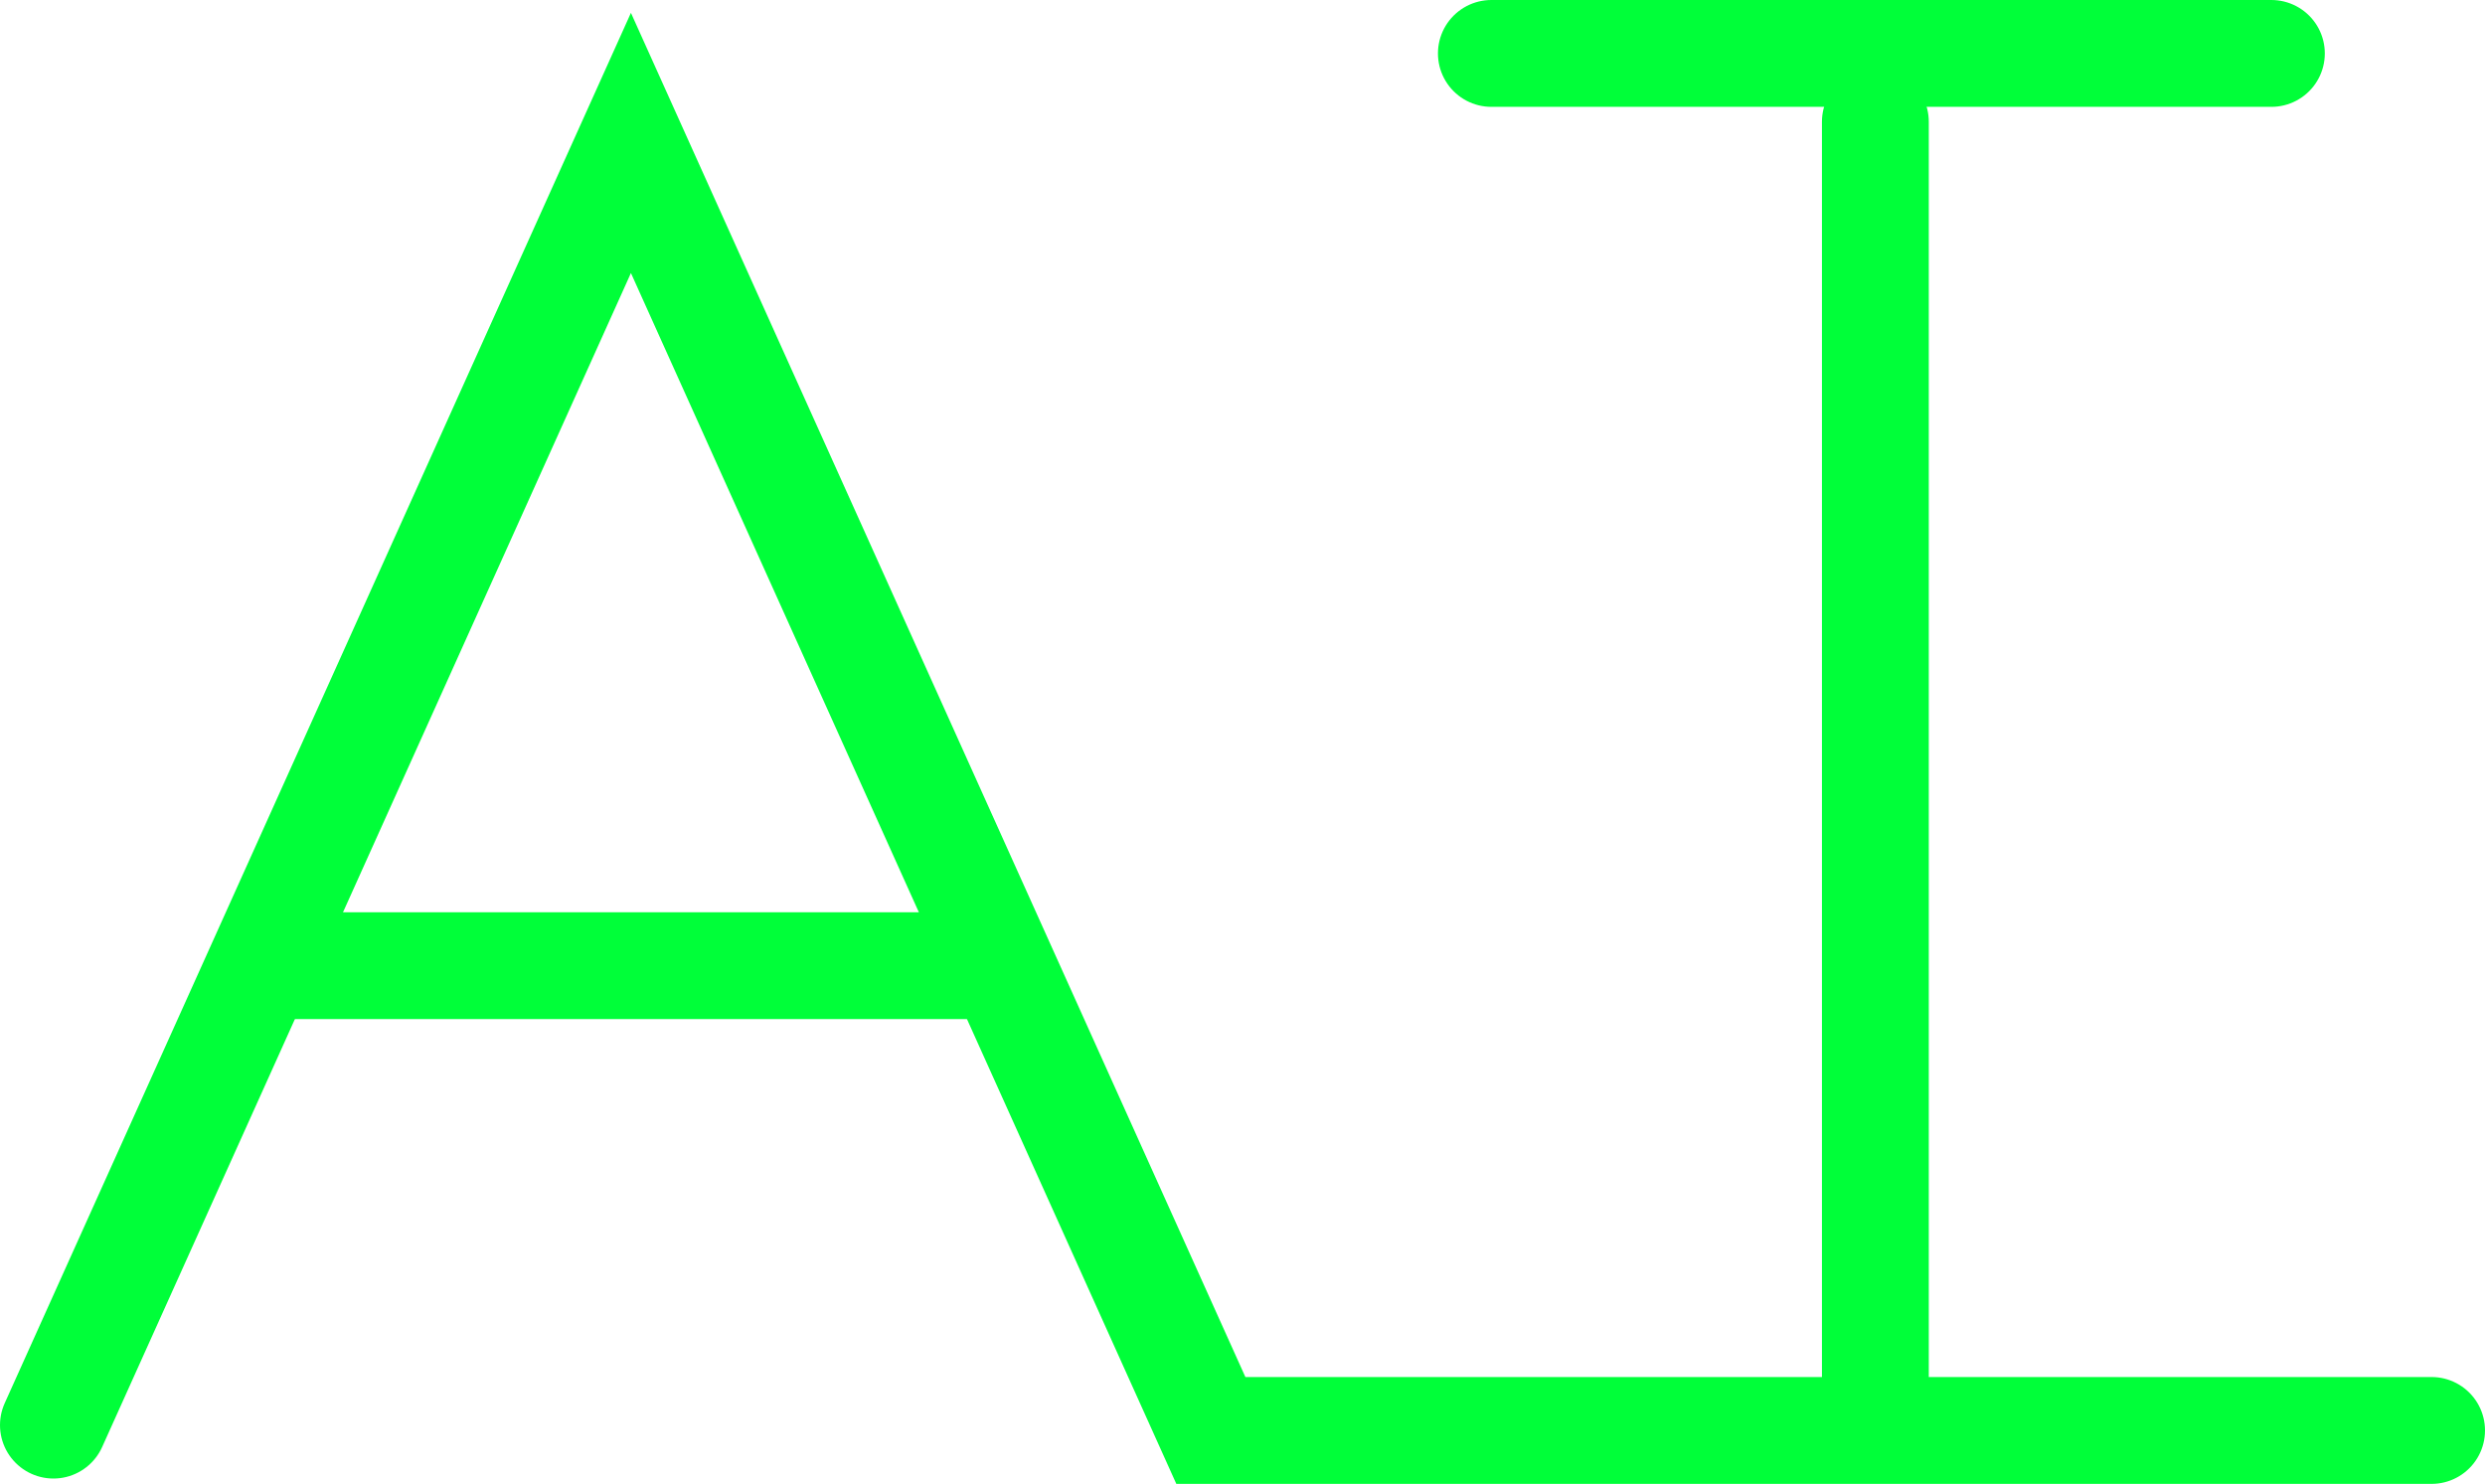 <svg version="1.1" xmlns="http://www.w3.org/2000/svg" xmlns:xlink="http://www.w3.org/1999/xlink" width="232.568" height="138.877" viewBox="0,0,232.568,138.877"><g transform="translate(-120.713,-107.558)"><g data-paper-data="{&quot;isPaintingLayer&quot;:true}" fill="none" fill-rule="nonzero" stroke-width="10" stroke-linecap="round" stroke-linejoin="miter" stroke-miterlimit="10" stroke-dasharray="" stroke-dashoffset="0" style="mix-blend-mode: normal"><path d="M296.226,118.959v119.563" stroke="#00ff39"/><path d="M145.197,197.936h67.31" stroke="#00ff39"/><path d="M125.713,240.936l54.048,-120l54.274,120.5c0,0 16.153,0 28.065,0c20.875,0 86.181,0 86.181,0" stroke="#00ff39"/><path d="M260.289,112.558h73" stroke="#00ff39"/></g></g></svg><!--rotationCenter:119.287115:72.44156-->